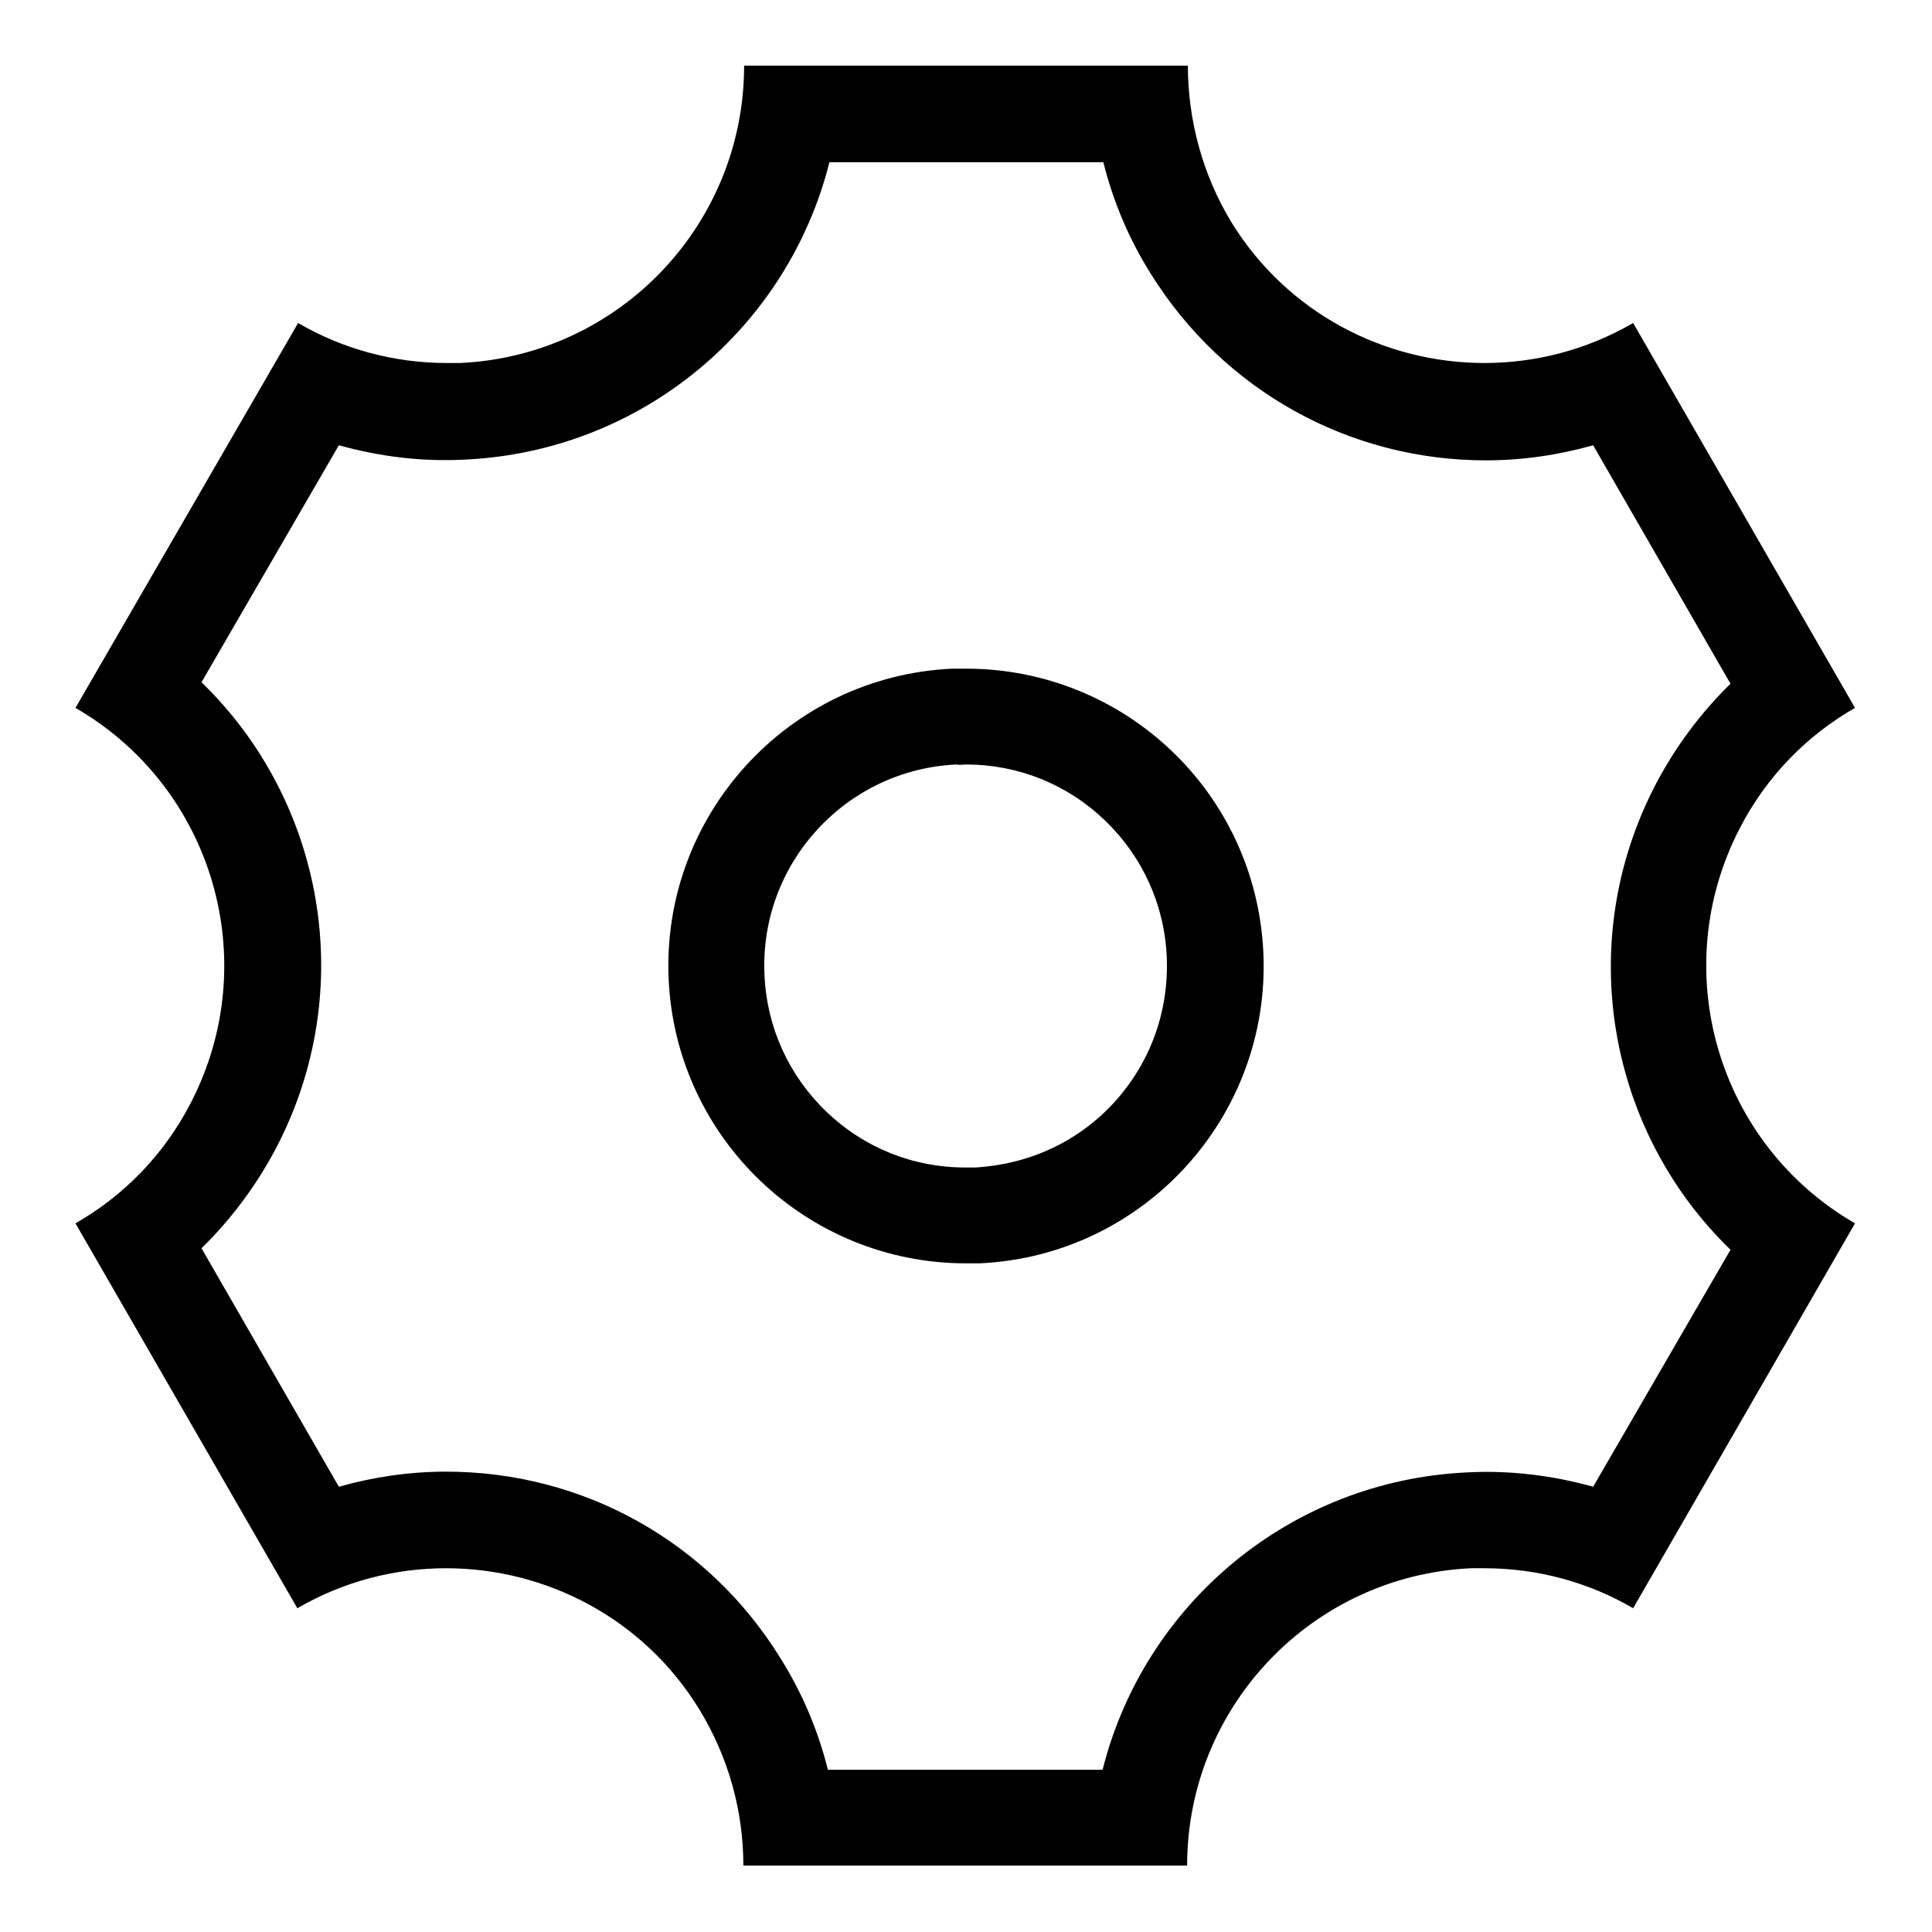 <?xml version="1.0" encoding="utf-8"?>
<!-- Svg Vector Icons : http://www.onlinewebfonts.com/icon -->
<!DOCTYPE svg PUBLIC "-//W3C//DTD SVG 1.1//EN" "http://www.w3.org/Graphics/SVG/1.1/DTD/svg11.dtd">
<svg version="1.1" xmlns="http://www.w3.org/2000/svg" xmlns:xlink="http://www.w3.org/1999/xlink" x="0px" y="0px" viewBox="0 0 256 256" enable-background="new 0 0 256 256" xml:space="preserve">
<g> <path fill="#000000" d="M128,101.3c6.9,0,13.4,2.6,18.4,7.4c5,4.8,7.9,11.2,8.2,18.1c0.3,7.1-2.1,13.9-6.9,19.2 c-4.8,5.3-11.4,8.3-18.5,8.7c-0.4,0-0.8,0-1.3,0c-6.9,0-13.4-2.6-18.4-7.4c-5-4.8-7.9-11.2-8.2-18.1c-0.7-14.7,10.7-27.2,25.4-27.9 C127.2,101.4,127.6,101.3,128,101.3L128,101.3 M128,88.6c-0.6,0-1.2,0-1.8,0c-21.8,1-38.6,19.5-37.6,41.2 c1,21.1,18.4,37.6,39.4,37.6c0.6,0,1.2,0,1.8,0c21.8-1,38.6-19.5,37.6-41.2C166.4,105,149,88.6,128,88.6z M146.2,21.5 c1.3,5.2,3.4,10.2,6.3,14.8c9.6,15.4,26.2,24.7,44.4,24.7c4.8,0,9.6-0.7,14.2-2l18.2,31.6c-4,3.9-7.4,8.5-10,13.5 c-10.8,20.9-6.2,45.8,10,61.5L211.1,197c-5.4-1.5-11-2.2-16.7-1.9c-23.5,1.1-42.8,17.5-48.3,39.4h-36.4c-1.3-5.2-3.4-10.2-6.3-14.8 C93.9,204.3,77.3,195,59.1,195c-4.8,0-9.6,0.7-14.2,2l-18.2-31.6c4-3.9,7.4-8.5,10-13.5c10.8-20.9,6.2-45.8-10-61.5L44.9,59 c5.4,1.5,11,2.2,16.7,1.9c23.5-1.1,42.8-17.5,48.3-39.4L146.2,21.5 M157.4,8.7H98.6c0,21-16.5,38.4-37.6,39.4c-0.6,0-1.2,0-1.8,0 c-6.9,0-13.7-1.8-19.7-5.3L10,93.8c18.2,10.5,25,33.5,15.3,52.3c-3.6,7-9,12.4-15.3,16l29.4,51c6.2-3.6,13-5.3,19.7-5.3 c13.2,0,26.1,6.6,33.5,18.6c4,6.5,5.9,13.7,5.9,20.8h58.8c0-21,16.5-38.4,37.6-39.4c0.6,0,1.2,0,1.8,0c7.1,0,13.9,1.9,19.7,5.3 l29.4-51c-18.2-10.5-25-33.5-15.3-52.3c3.6-7,9-12.4,15.3-16l-29.4-51c-6.2,3.6-13,5.3-19.7,5.3c-13.2,0-26.1-6.6-33.5-18.6 C159.3,23.1,157.4,15.8,157.4,8.7L157.4,8.7z"/></g>
</svg>